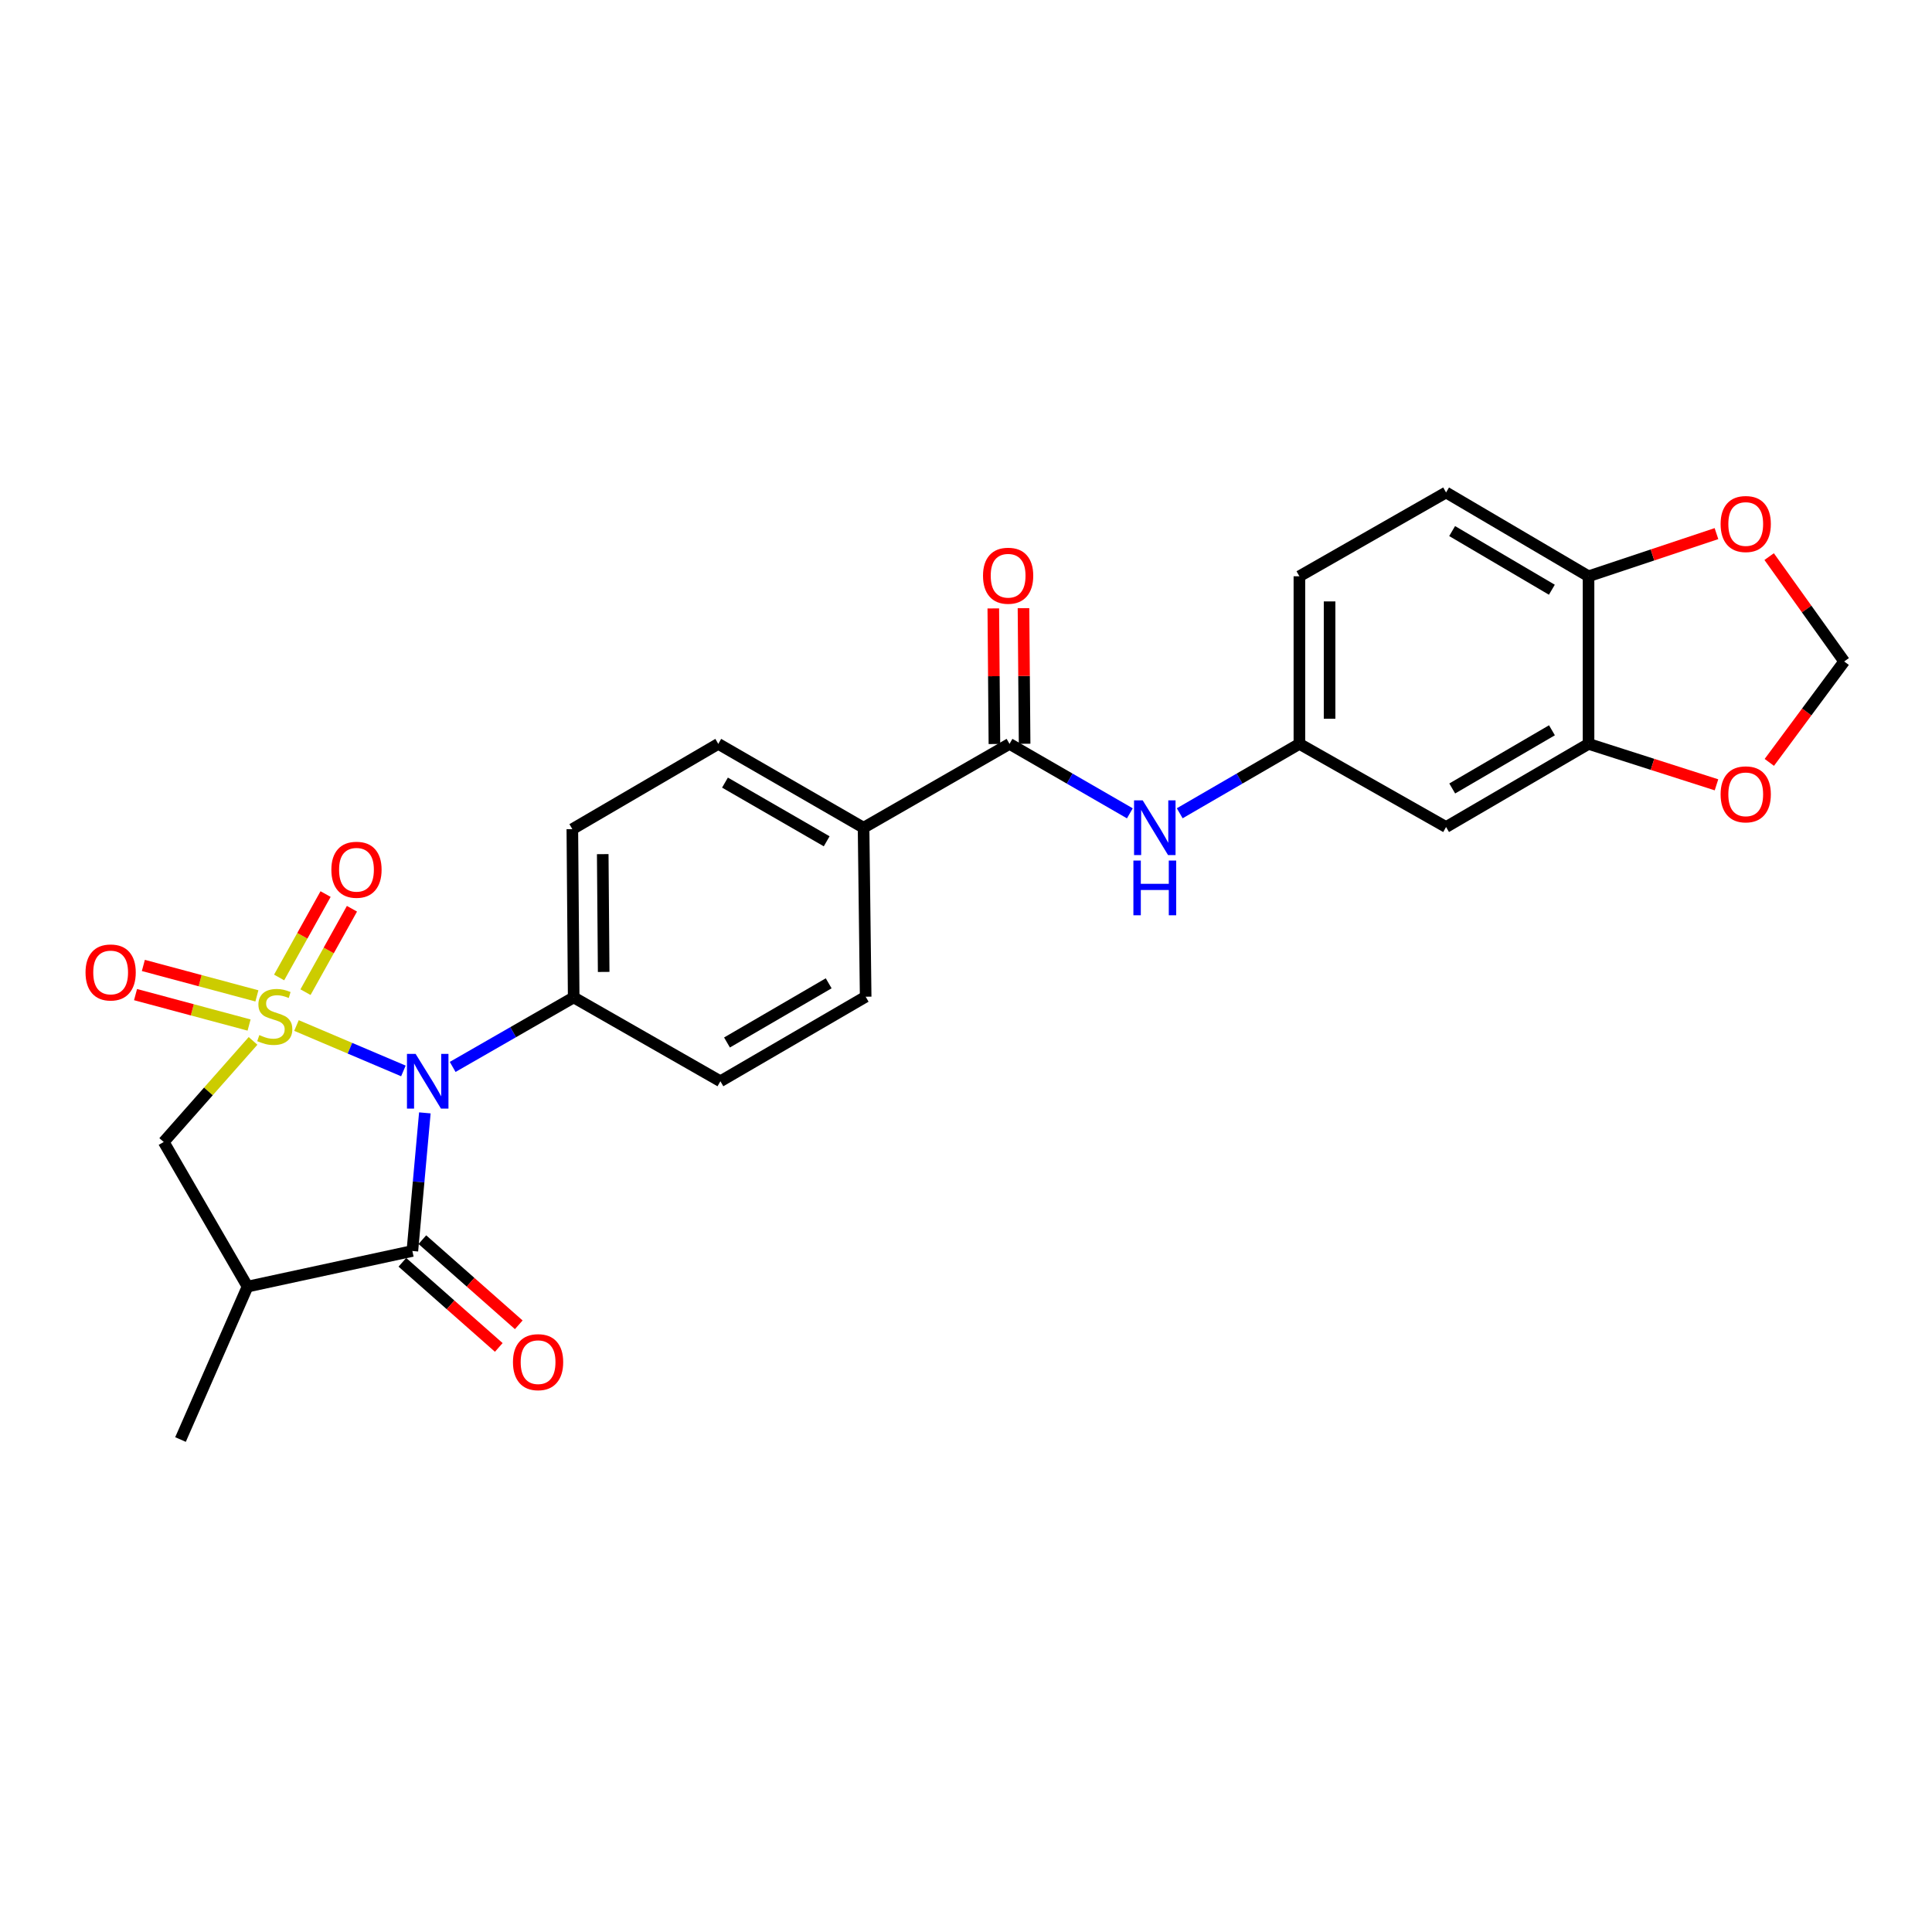 <?xml version='1.0' encoding='iso-8859-1'?>
<svg version='1.1' baseProfile='full'
              xmlns='http://www.w3.org/2000/svg'
                      xmlns:rdkit='http://www.rdkit.org/xml'
                      xmlns:xlink='http://www.w3.org/1999/xlink'
                  xml:space='preserve'
width='1000px' height='1000px' viewBox='0 0 1000 1000'>
<!-- END OF HEADER -->
<rect style='opacity:1.0;fill:#FFFFFF;stroke:none' width='1000' height='1000' x='0' y='0'> </rect>
<path class='bond-0' d='M 153.457,530.806 L 181.128,542.559' style='fill:none;fill-rule:evenodd;stroke:#CCCC00;stroke-width:6px;stroke-linecap:butt;stroke-linejoin:miter;stroke-opacity:1' />
<path class='bond-0' d='M 181.128,542.559 L 208.799,554.313' style='fill:none;fill-rule:evenodd;stroke:#0000FF;stroke-width:6px;stroke-linecap:butt;stroke-linejoin:miter;stroke-opacity:1' />
<path class='bond-3' d='M 130.977,538.766 L 107.858,564.925' style='fill:none;fill-rule:evenodd;stroke:#CCCC00;stroke-width:6px;stroke-linecap:butt;stroke-linejoin:miter;stroke-opacity:1' />
<path class='bond-3' d='M 107.858,564.925 L 84.739,591.085' style='fill:none;fill-rule:evenodd;stroke:#000000;stroke-width:6px;stroke-linecap:butt;stroke-linejoin:miter;stroke-opacity:1' />
<path class='bond-5' d='M 158.126,513.544 L 170.148,491.956' style='fill:none;fill-rule:evenodd;stroke:#CCCC00;stroke-width:6px;stroke-linecap:butt;stroke-linejoin:miter;stroke-opacity:1' />
<path class='bond-5' d='M 170.148,491.956 L 182.17,470.367' style='fill:none;fill-rule:evenodd;stroke:#FF0000;stroke-width:6px;stroke-linecap:butt;stroke-linejoin:miter;stroke-opacity:1' />
<path class='bond-5' d='M 144.474,505.941 L 156.496,484.353' style='fill:none;fill-rule:evenodd;stroke:#CCCC00;stroke-width:6px;stroke-linecap:butt;stroke-linejoin:miter;stroke-opacity:1' />
<path class='bond-5' d='M 156.496,484.353 L 168.518,462.765' style='fill:none;fill-rule:evenodd;stroke:#FF0000;stroke-width:6px;stroke-linecap:butt;stroke-linejoin:miter;stroke-opacity:1' />
<path class='bond-6' d='M 132.971,515.466 L 103.586,507.589' style='fill:none;fill-rule:evenodd;stroke:#CCCC00;stroke-width:6px;stroke-linecap:butt;stroke-linejoin:miter;stroke-opacity:1' />
<path class='bond-6' d='M 103.586,507.589 L 74.201,499.713' style='fill:none;fill-rule:evenodd;stroke:#FF0000;stroke-width:6px;stroke-linecap:butt;stroke-linejoin:miter;stroke-opacity:1' />
<path class='bond-6' d='M 128.925,530.559 L 99.54,522.683' style='fill:none;fill-rule:evenodd;stroke:#CCCC00;stroke-width:6px;stroke-linecap:butt;stroke-linejoin:miter;stroke-opacity:1' />
<path class='bond-6' d='M 99.54,522.683 L 70.155,514.807' style='fill:none;fill-rule:evenodd;stroke:#FF0000;stroke-width:6px;stroke-linecap:butt;stroke-linejoin:miter;stroke-opacity:1' />
<path class='bond-1' d='M 219.904,576.024 L 216.672,611.765' style='fill:none;fill-rule:evenodd;stroke:#0000FF;stroke-width:6px;stroke-linecap:butt;stroke-linejoin:miter;stroke-opacity:1' />
<path class='bond-1' d='M 216.672,611.765 L 213.44,647.506' style='fill:none;fill-rule:evenodd;stroke:#000000;stroke-width:6px;stroke-linecap:butt;stroke-linejoin:miter;stroke-opacity:1' />
<path class='bond-7' d='M 234.302,552.238 L 265.62,534.249' style='fill:none;fill-rule:evenodd;stroke:#0000FF;stroke-width:6px;stroke-linecap:butt;stroke-linejoin:miter;stroke-opacity:1' />
<path class='bond-7' d='M 265.62,534.249 L 296.938,516.26' style='fill:none;fill-rule:evenodd;stroke:#000000;stroke-width:6px;stroke-linecap:butt;stroke-linejoin:miter;stroke-opacity:1' />
<path class='bond-15' d='M 208.268,653.362 L 233.217,675.395' style='fill:none;fill-rule:evenodd;stroke:#000000;stroke-width:6px;stroke-linecap:butt;stroke-linejoin:miter;stroke-opacity:1' />
<path class='bond-15' d='M 233.217,675.395 L 258.165,697.427' style='fill:none;fill-rule:evenodd;stroke:#FF0000;stroke-width:6px;stroke-linecap:butt;stroke-linejoin:miter;stroke-opacity:1' />
<path class='bond-15' d='M 218.612,641.649 L 243.561,663.682' style='fill:none;fill-rule:evenodd;stroke:#000000;stroke-width:6px;stroke-linecap:butt;stroke-linejoin:miter;stroke-opacity:1' />
<path class='bond-15' d='M 243.561,663.682 L 268.509,685.714' style='fill:none;fill-rule:evenodd;stroke:#FF0000;stroke-width:6px;stroke-linecap:butt;stroke-linejoin:miter;stroke-opacity:1' />
<path class='bond-26' d='M 213.44,647.506 L 128.128,665.936' style='fill:none;fill-rule:evenodd;stroke:#000000;stroke-width:6px;stroke-linecap:butt;stroke-linejoin:miter;stroke-opacity:1' />
<path class='bond-2' d='M 128.128,665.936 L 84.739,591.085' style='fill:none;fill-rule:evenodd;stroke:#000000;stroke-width:6px;stroke-linecap:butt;stroke-linejoin:miter;stroke-opacity:1' />
<path class='bond-25' d='M 128.128,665.936 L 93.429,745.093' style='fill:none;fill-rule:evenodd;stroke:#000000;stroke-width:6px;stroke-linecap:butt;stroke-linejoin:miter;stroke-opacity:1' />
<path class='bond-4' d='M 522.524,385.032 L 446.979,428.431' style='fill:none;fill-rule:evenodd;stroke:#000000;stroke-width:6px;stroke-linecap:butt;stroke-linejoin:miter;stroke-opacity:1' />
<path class='bond-8' d='M 522.524,385.032 L 553.668,403.006' style='fill:none;fill-rule:evenodd;stroke:#000000;stroke-width:6px;stroke-linecap:butt;stroke-linejoin:miter;stroke-opacity:1' />
<path class='bond-8' d='M 553.668,403.006 L 584.812,420.98' style='fill:none;fill-rule:evenodd;stroke:#0000FF;stroke-width:6px;stroke-linecap:butt;stroke-linejoin:miter;stroke-opacity:1' />
<path class='bond-18' d='M 530.337,384.968 L 530.047,349.878' style='fill:none;fill-rule:evenodd;stroke:#000000;stroke-width:6px;stroke-linecap:butt;stroke-linejoin:miter;stroke-opacity:1' />
<path class='bond-18' d='M 530.047,349.878 L 529.757,314.788' style='fill:none;fill-rule:evenodd;stroke:#FF0000;stroke-width:6px;stroke-linecap:butt;stroke-linejoin:miter;stroke-opacity:1' />
<path class='bond-18' d='M 514.711,385.097 L 514.421,350.007' style='fill:none;fill-rule:evenodd;stroke:#000000;stroke-width:6px;stroke-linecap:butt;stroke-linejoin:miter;stroke-opacity:1' />
<path class='bond-18' d='M 514.421,350.007 L 514.131,314.917' style='fill:none;fill-rule:evenodd;stroke:#FF0000;stroke-width:6px;stroke-linecap:butt;stroke-linejoin:miter;stroke-opacity:1' />
<path class='bond-19' d='M 296.938,516.26 L 296.244,429.16' style='fill:none;fill-rule:evenodd;stroke:#000000;stroke-width:6px;stroke-linecap:butt;stroke-linejoin:miter;stroke-opacity:1' />
<path class='bond-19' d='M 312.46,503.071 L 311.974,442.1' style='fill:none;fill-rule:evenodd;stroke:#000000;stroke-width:6px;stroke-linecap:butt;stroke-linejoin:miter;stroke-opacity:1' />
<path class='bond-20' d='M 296.938,516.26 L 372.874,559.659' style='fill:none;fill-rule:evenodd;stroke:#000000;stroke-width:6px;stroke-linecap:butt;stroke-linejoin:miter;stroke-opacity:1' />
<path class='bond-14' d='M 610.625,420.949 L 641.595,402.99' style='fill:none;fill-rule:evenodd;stroke:#0000FF;stroke-width:6px;stroke-linecap:butt;stroke-linejoin:miter;stroke-opacity:1' />
<path class='bond-14' d='M 641.595,402.99 L 672.565,385.032' style='fill:none;fill-rule:evenodd;stroke:#000000;stroke-width:6px;stroke-linecap:butt;stroke-linejoin:miter;stroke-opacity:1' />
<path class='bond-9' d='M 822.224,385.032 L 748.484,428.066' style='fill:none;fill-rule:evenodd;stroke:#000000;stroke-width:6px;stroke-linecap:butt;stroke-linejoin:miter;stroke-opacity:1' />
<path class='bond-9' d='M 803.286,377.991 L 751.668,408.115' style='fill:none;fill-rule:evenodd;stroke:#000000;stroke-width:6px;stroke-linecap:butt;stroke-linejoin:miter;stroke-opacity:1' />
<path class='bond-13' d='M 822.224,385.032 L 855.337,395.628' style='fill:none;fill-rule:evenodd;stroke:#000000;stroke-width:6px;stroke-linecap:butt;stroke-linejoin:miter;stroke-opacity:1' />
<path class='bond-13' d='M 855.337,395.628 L 888.45,406.224' style='fill:none;fill-rule:evenodd;stroke:#FF0000;stroke-width:6px;stroke-linecap:butt;stroke-linejoin:miter;stroke-opacity:1' />
<path class='bond-28' d='M 822.224,385.032 L 822.224,298.279' style='fill:none;fill-rule:evenodd;stroke:#000000;stroke-width:6px;stroke-linecap:butt;stroke-linejoin:miter;stroke-opacity:1' />
<path class='bond-10' d='M 748.484,428.066 L 672.565,385.032' style='fill:none;fill-rule:evenodd;stroke:#000000;stroke-width:6px;stroke-linecap:butt;stroke-linejoin:miter;stroke-opacity:1' />
<path class='bond-11' d='M 446.979,428.431 L 448.064,515.896' style='fill:none;fill-rule:evenodd;stroke:#000000;stroke-width:6px;stroke-linecap:butt;stroke-linejoin:miter;stroke-opacity:1' />
<path class='bond-27' d='M 446.979,428.431 L 371.78,385.032' style='fill:none;fill-rule:evenodd;stroke:#000000;stroke-width:6px;stroke-linecap:butt;stroke-linejoin:miter;stroke-opacity:1' />
<path class='bond-27' d='M 427.888,435.455 L 375.249,405.076' style='fill:none;fill-rule:evenodd;stroke:#000000;stroke-width:6px;stroke-linecap:butt;stroke-linejoin:miter;stroke-opacity:1' />
<path class='bond-12' d='M 822.224,298.279 L 748.484,254.907' style='fill:none;fill-rule:evenodd;stroke:#000000;stroke-width:6px;stroke-linecap:butt;stroke-linejoin:miter;stroke-opacity:1' />
<path class='bond-12' d='M 803.24,305.243 L 751.622,274.882' style='fill:none;fill-rule:evenodd;stroke:#000000;stroke-width:6px;stroke-linecap:butt;stroke-linejoin:miter;stroke-opacity:1' />
<path class='bond-16' d='M 822.224,298.279 L 855.333,287.239' style='fill:none;fill-rule:evenodd;stroke:#000000;stroke-width:6px;stroke-linecap:butt;stroke-linejoin:miter;stroke-opacity:1' />
<path class='bond-16' d='M 855.333,287.239 L 888.441,276.199' style='fill:none;fill-rule:evenodd;stroke:#FF0000;stroke-width:6px;stroke-linecap:butt;stroke-linejoin:miter;stroke-opacity:1' />
<path class='bond-17' d='M 915.795,394.609 L 935.17,368.491' style='fill:none;fill-rule:evenodd;stroke:#FF0000;stroke-width:6px;stroke-linecap:butt;stroke-linejoin:miter;stroke-opacity:1' />
<path class='bond-17' d='M 935.17,368.491 L 954.545,342.372' style='fill:none;fill-rule:evenodd;stroke:#000000;stroke-width:6px;stroke-linecap:butt;stroke-linejoin:miter;stroke-opacity:1' />
<path class='bond-24' d='M 672.565,385.032 L 672.565,298.279' style='fill:none;fill-rule:evenodd;stroke:#000000;stroke-width:6px;stroke-linecap:butt;stroke-linejoin:miter;stroke-opacity:1' />
<path class='bond-24' d='M 688.191,372.019 L 688.191,311.292' style='fill:none;fill-rule:evenodd;stroke:#000000;stroke-width:6px;stroke-linecap:butt;stroke-linejoin:miter;stroke-opacity:1' />
<path class='bond-29' d='M 915.713,288.099 L 935.129,315.235' style='fill:none;fill-rule:evenodd;stroke:#FF0000;stroke-width:6px;stroke-linecap:butt;stroke-linejoin:miter;stroke-opacity:1' />
<path class='bond-29' d='M 935.129,315.235 L 954.545,342.372' style='fill:none;fill-rule:evenodd;stroke:#000000;stroke-width:6px;stroke-linecap:butt;stroke-linejoin:miter;stroke-opacity:1' />
<path class='bond-21' d='M 296.244,429.16 L 371.78,385.032' style='fill:none;fill-rule:evenodd;stroke:#000000;stroke-width:6px;stroke-linecap:butt;stroke-linejoin:miter;stroke-opacity:1' />
<path class='bond-22' d='M 372.874,559.659 L 448.064,515.896' style='fill:none;fill-rule:evenodd;stroke:#000000;stroke-width:6px;stroke-linecap:butt;stroke-linejoin:miter;stroke-opacity:1' />
<path class='bond-22' d='M 376.292,539.589 L 428.925,508.955' style='fill:none;fill-rule:evenodd;stroke:#000000;stroke-width:6px;stroke-linecap:butt;stroke-linejoin:miter;stroke-opacity:1' />
<path class='bond-23' d='M 748.484,254.907 L 672.565,298.279' style='fill:none;fill-rule:evenodd;stroke:#000000;stroke-width:6px;stroke-linecap:butt;stroke-linejoin:miter;stroke-opacity:1' />
<path  class='atom-0' d='M 134.227 535.756
Q 134.547 535.876, 135.867 536.436
Q 137.187 536.996, 138.627 537.356
Q 140.107 537.676, 141.547 537.676
Q 144.227 537.676, 145.787 536.396
Q 147.347 535.076, 147.347 532.796
Q 147.347 531.236, 146.547 530.276
Q 145.787 529.316, 144.587 528.796
Q 143.387 528.276, 141.387 527.676
Q 138.867 526.916, 137.347 526.196
Q 135.867 525.476, 134.787 523.956
Q 133.747 522.436, 133.747 519.876
Q 133.747 516.316, 136.147 514.116
Q 138.587 511.916, 143.387 511.916
Q 146.667 511.916, 150.387 513.476
L 149.467 516.556
Q 146.067 515.156, 143.507 515.156
Q 140.747 515.156, 139.227 516.316
Q 137.707 517.436, 137.747 519.396
Q 137.747 520.916, 138.507 521.836
Q 139.307 522.756, 140.427 523.276
Q 141.587 523.796, 143.507 524.396
Q 146.067 525.196, 147.587 525.996
Q 149.107 526.796, 150.187 528.436
Q 151.307 530.036, 151.307 532.796
Q 151.307 536.716, 148.667 538.836
Q 146.067 540.916, 141.707 540.916
Q 139.187 540.916, 137.267 540.356
Q 135.387 539.836, 133.147 538.916
L 134.227 535.756
' fill='#CCCC00'/>
<path  class='atom-1' d='M 215.124 545.499
L 224.404 560.499
Q 225.324 561.979, 226.804 564.659
Q 228.284 567.339, 228.364 567.499
L 228.364 545.499
L 232.124 545.499
L 232.124 573.819
L 228.244 573.819
L 218.284 557.419
Q 217.124 555.499, 215.884 553.299
Q 214.684 551.099, 214.324 550.419
L 214.324 573.819
L 210.644 573.819
L 210.644 545.499
L 215.124 545.499
' fill='#0000FF'/>
<path  class='atom-6' d='M 171.514 450.179
Q 171.514 443.379, 174.874 439.579
Q 178.234 435.779, 184.514 435.779
Q 190.794 435.779, 194.154 439.579
Q 197.514 443.379, 197.514 450.179
Q 197.514 457.059, 194.114 460.979
Q 190.714 464.859, 184.514 464.859
Q 178.274 464.859, 174.874 460.979
Q 171.514 457.099, 171.514 450.179
M 184.514 461.659
Q 188.834 461.659, 191.154 458.779
Q 193.514 455.859, 193.514 450.179
Q 193.514 444.619, 191.154 441.819
Q 188.834 438.979, 184.514 438.979
Q 180.194 438.979, 177.834 441.779
Q 175.514 444.579, 175.514 450.179
Q 175.514 455.899, 177.834 458.779
Q 180.194 461.659, 184.514 461.659
' fill='#FF0000'/>
<path  class='atom-7' d='M 44.271 503.344
Q 44.271 496.544, 47.631 492.744
Q 50.991 488.944, 57.271 488.944
Q 63.551 488.944, 66.911 492.744
Q 70.271 496.544, 70.271 503.344
Q 70.271 510.224, 66.871 514.144
Q 63.471 518.024, 57.271 518.024
Q 51.031 518.024, 47.631 514.144
Q 44.271 510.264, 44.271 503.344
M 57.271 514.824
Q 61.591 514.824, 63.911 511.944
Q 66.271 509.024, 66.271 503.344
Q 66.271 497.784, 63.911 494.984
Q 61.591 492.144, 57.271 492.144
Q 52.951 492.144, 50.591 494.944
Q 48.271 497.744, 48.271 503.344
Q 48.271 509.064, 50.591 511.944
Q 52.951 514.824, 57.271 514.824
' fill='#FF0000'/>
<path  class='atom-9' d='M 591.463 414.271
L 600.743 429.271
Q 601.663 430.751, 603.143 433.431
Q 604.623 436.111, 604.703 436.271
L 604.703 414.271
L 608.463 414.271
L 608.463 442.591
L 604.583 442.591
L 594.623 426.191
Q 593.463 424.271, 592.223 422.071
Q 591.023 419.871, 590.663 419.191
L 590.663 442.591
L 586.983 442.591
L 586.983 414.271
L 591.463 414.271
' fill='#0000FF'/>
<path  class='atom-9' d='M 586.643 445.423
L 590.483 445.423
L 590.483 457.463
L 604.963 457.463
L 604.963 445.423
L 608.803 445.423
L 608.803 473.743
L 604.963 473.743
L 604.963 460.663
L 590.483 460.663
L 590.483 473.743
L 586.643 473.743
L 586.643 445.423
' fill='#0000FF'/>
<path  class='atom-14' d='M 890.586 411.148
Q 890.586 404.348, 893.946 400.548
Q 897.306 396.748, 903.586 396.748
Q 909.866 396.748, 913.226 400.548
Q 916.586 404.348, 916.586 411.148
Q 916.586 418.028, 913.186 421.948
Q 909.786 425.828, 903.586 425.828
Q 897.346 425.828, 893.946 421.948
Q 890.586 418.068, 890.586 411.148
M 903.586 422.628
Q 907.906 422.628, 910.226 419.748
Q 912.586 416.828, 912.586 411.148
Q 912.586 405.588, 910.226 402.788
Q 907.906 399.948, 903.586 399.948
Q 899.266 399.948, 896.906 402.748
Q 894.586 405.548, 894.586 411.148
Q 894.586 416.868, 896.906 419.748
Q 899.266 422.628, 903.586 422.628
' fill='#FF0000'/>
<path  class='atom-16' d='M 265.508 705.048
Q 265.508 698.248, 268.868 694.448
Q 272.228 690.648, 278.508 690.648
Q 284.788 690.648, 288.148 694.448
Q 291.508 698.248, 291.508 705.048
Q 291.508 711.928, 288.108 715.848
Q 284.708 719.728, 278.508 719.728
Q 272.268 719.728, 268.868 715.848
Q 265.508 711.968, 265.508 705.048
M 278.508 716.528
Q 282.828 716.528, 285.148 713.648
Q 287.508 710.728, 287.508 705.048
Q 287.508 699.488, 285.148 696.688
Q 282.828 693.848, 278.508 693.848
Q 274.188 693.848, 271.828 696.648
Q 269.508 699.448, 269.508 705.048
Q 269.508 710.768, 271.828 713.648
Q 274.188 716.528, 278.508 716.528
' fill='#FF0000'/>
<path  class='atom-17' d='M 890.586 271.23
Q 890.586 264.43, 893.946 260.63
Q 897.306 256.83, 903.586 256.83
Q 909.866 256.83, 913.226 260.63
Q 916.586 264.43, 916.586 271.23
Q 916.586 278.11, 913.186 282.03
Q 909.786 285.91, 903.586 285.91
Q 897.346 285.91, 893.946 282.03
Q 890.586 278.15, 890.586 271.23
M 903.586 282.71
Q 907.906 282.71, 910.226 279.83
Q 912.586 276.91, 912.586 271.23
Q 912.586 265.67, 910.226 262.87
Q 907.906 260.03, 903.586 260.03
Q 899.266 260.03, 896.906 262.83
Q 894.586 265.63, 894.586 271.23
Q 894.586 276.95, 896.906 279.83
Q 899.266 282.71, 903.586 282.71
' fill='#FF0000'/>
<path  class='atom-19' d='M 508.804 297.994
Q 508.804 291.194, 512.164 287.394
Q 515.524 283.594, 521.804 283.594
Q 528.084 283.594, 531.444 287.394
Q 534.804 291.194, 534.804 297.994
Q 534.804 304.874, 531.404 308.794
Q 528.004 312.674, 521.804 312.674
Q 515.564 312.674, 512.164 308.794
Q 508.804 304.914, 508.804 297.994
M 521.804 309.474
Q 526.124 309.474, 528.444 306.594
Q 530.804 303.674, 530.804 297.994
Q 530.804 292.434, 528.444 289.634
Q 526.124 286.794, 521.804 286.794
Q 517.484 286.794, 515.124 289.594
Q 512.804 292.394, 512.804 297.994
Q 512.804 303.714, 515.124 306.594
Q 517.484 309.474, 521.804 309.474
' fill='#FF0000'/>
</svg>
